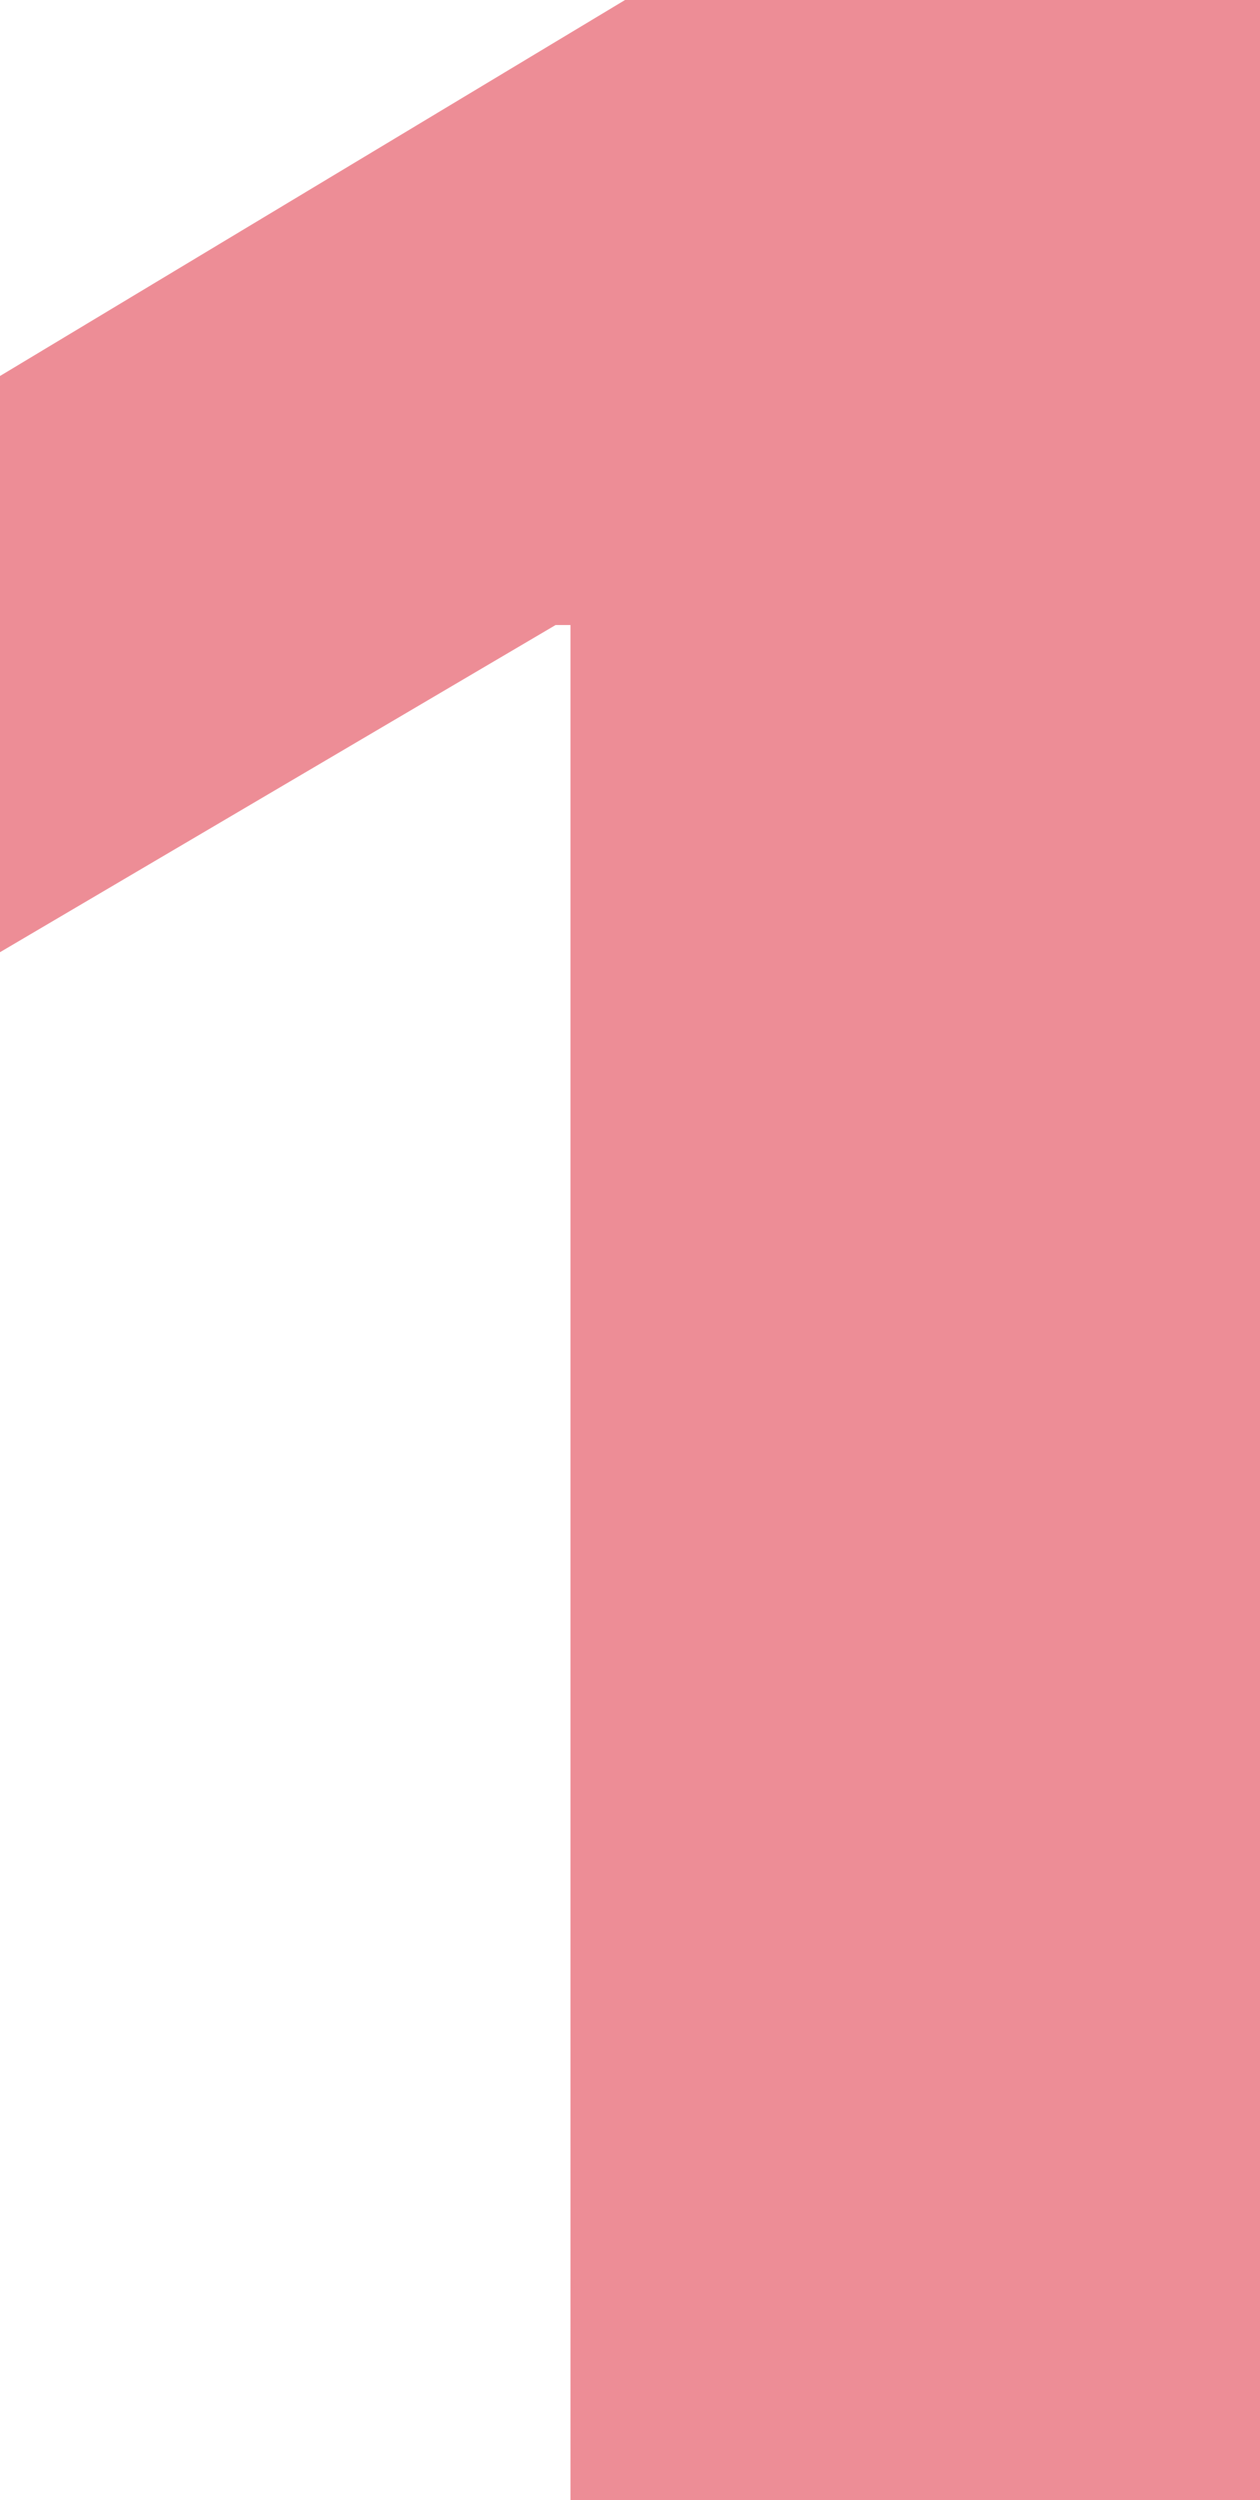 <svg width="63" height="125" viewBox="0 0 63 125" fill="none" xmlns="http://www.w3.org/2000/svg">
<path d="M63 0H31.252L0 18.799V47.607L27.779 31.25H28.524V125H63V0Z" fill="#DC1C2E" fill-opacity="0.5"/>
</svg>
